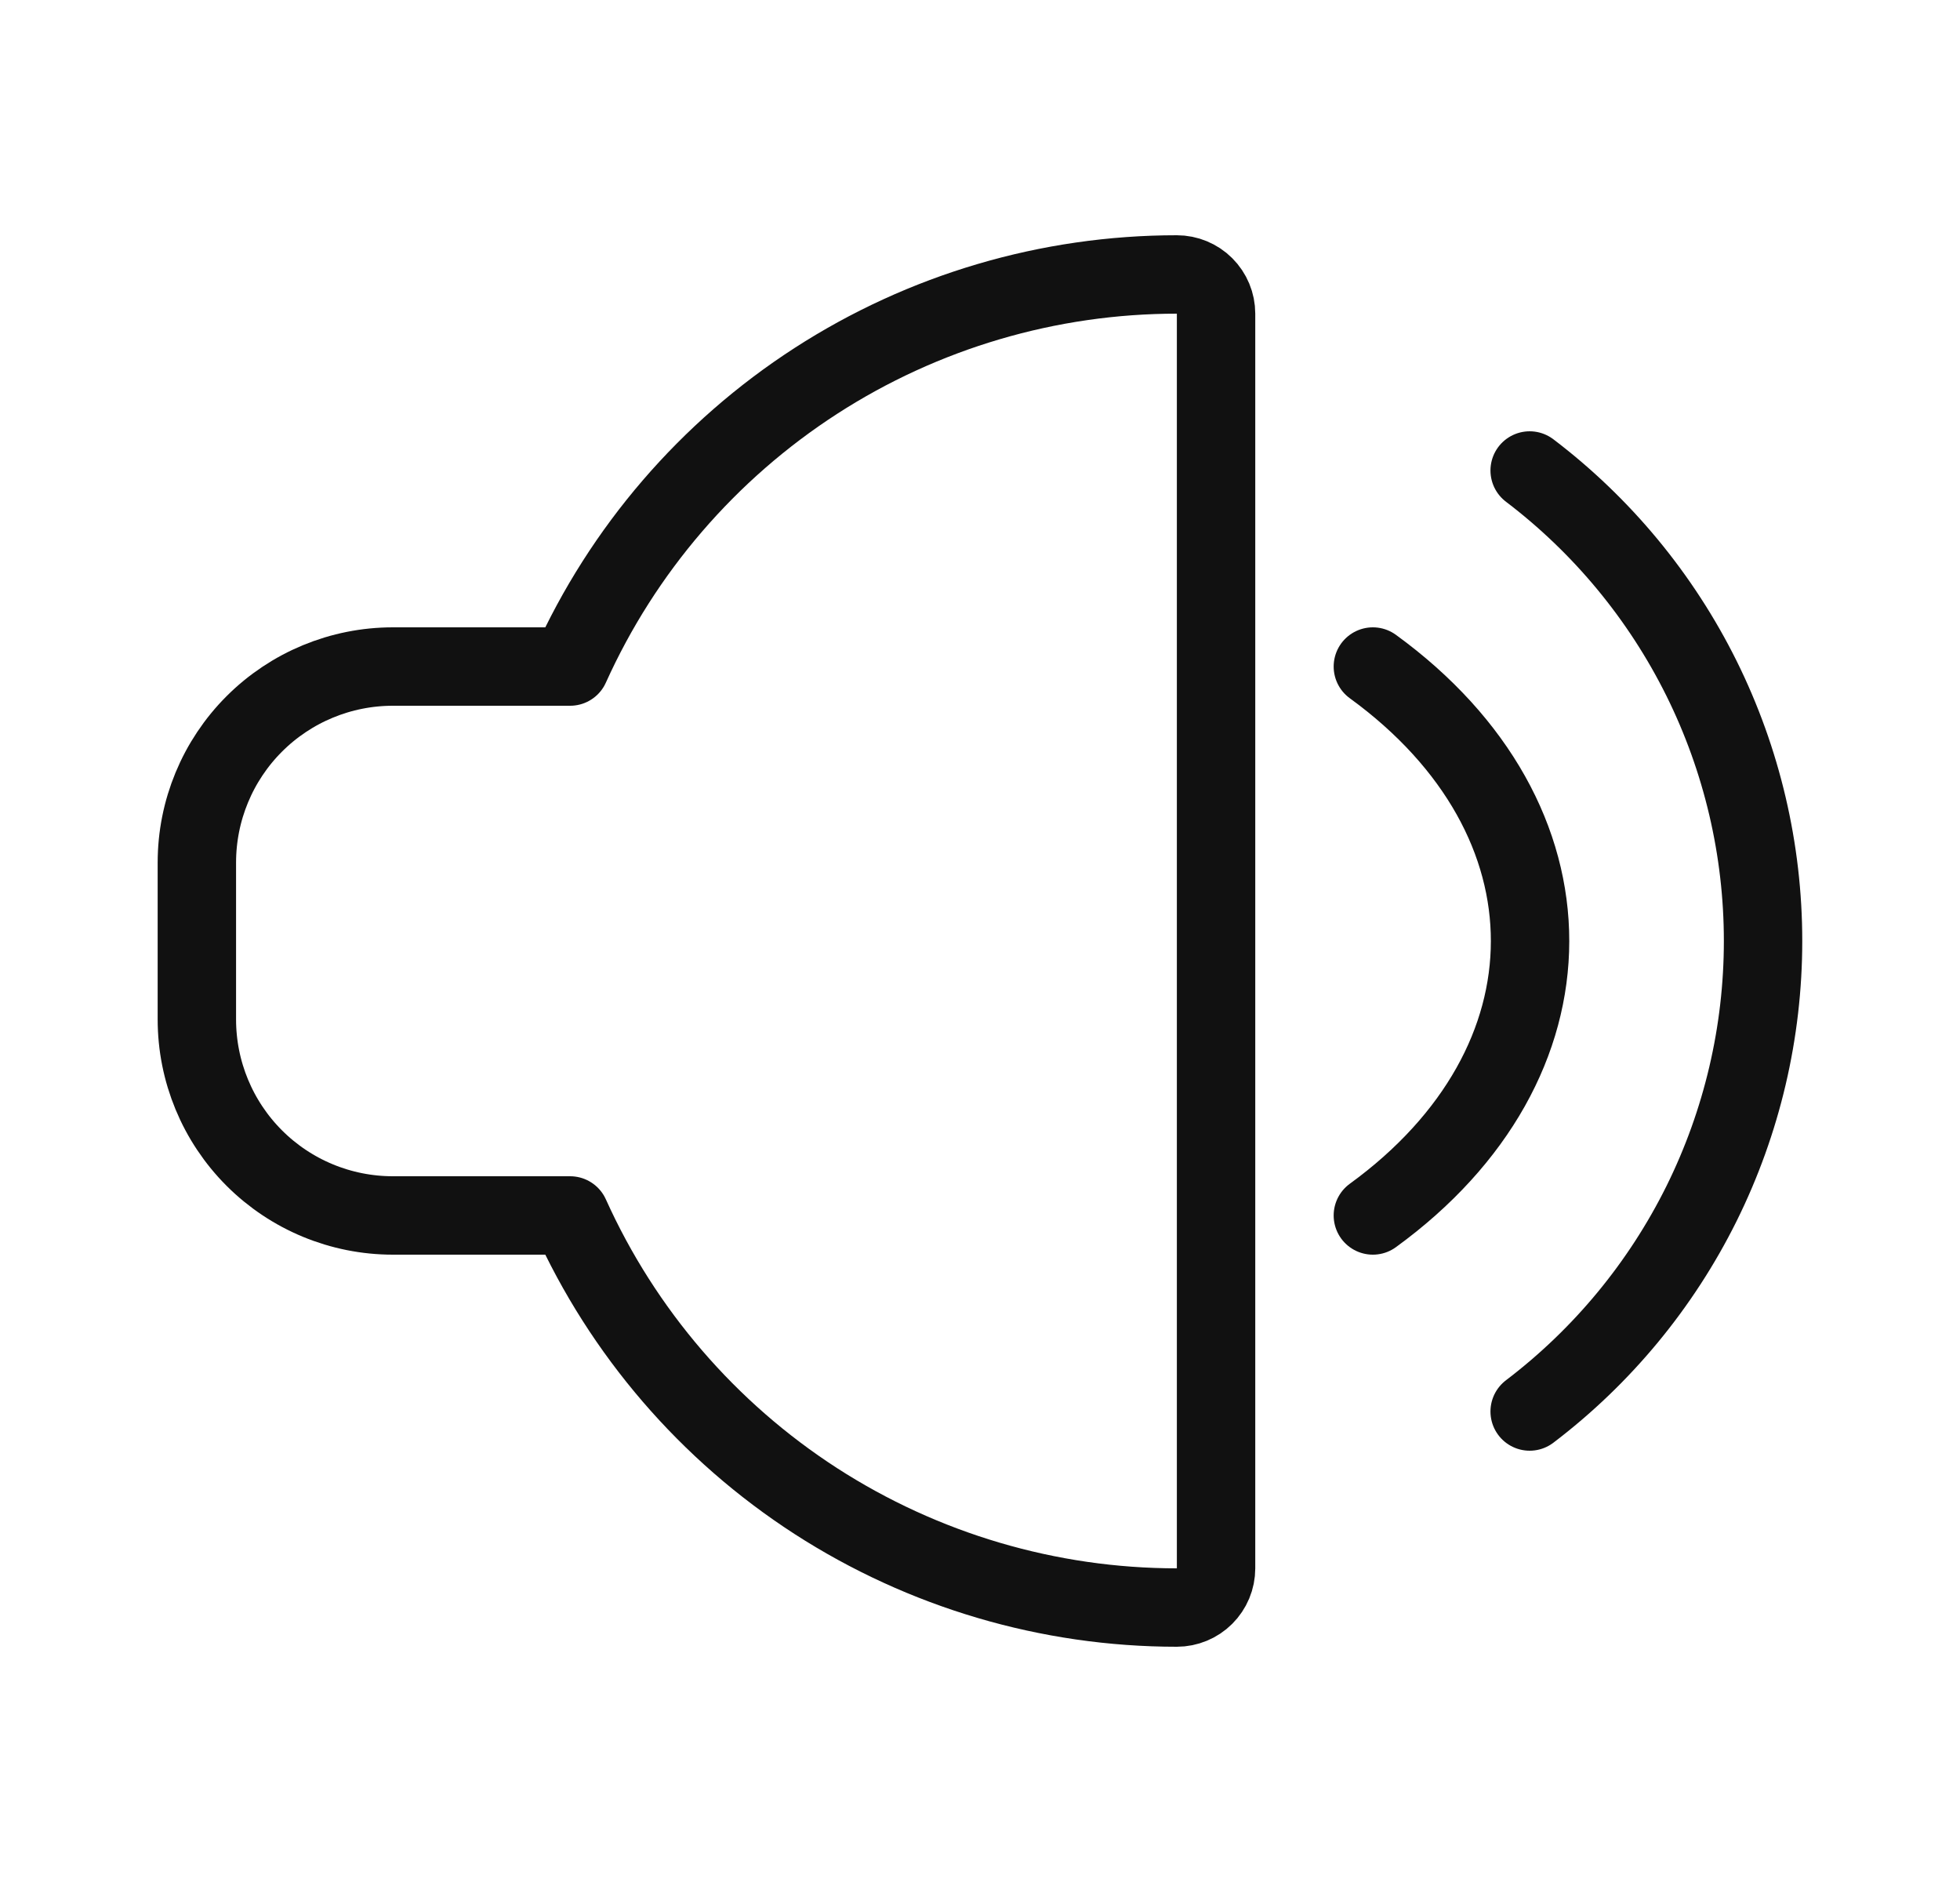 <svg width="25" height="24" viewBox="0 0 25 24" fill="none" xmlns="http://www.w3.org/2000/svg">
<g id="Volume-Control-Medium-1--Streamline-Ultimate 1">
<path id="Vector" d="M19.511 6C20.436 6.703 21.186 7.61 21.703 8.651C22.219 9.692 22.488 10.838 22.488 12C22.488 13.162 22.219 14.308 21.703 15.349C21.186 16.39 20.436 17.297 19.511 18" stroke="#111111" stroke-linecap="round" stroke-linejoin="round"/>
<path id="Vector_2" d="M17.511 8.5C20.189 10.447 20.18 13.56 17.511 15.5" stroke="#111111" stroke-linecap="round" stroke-linejoin="round"/>
<path id="Vector_3" d="M15.011 3.5C13.377 3.5 11.777 3.972 10.404 4.859C9.032 5.746 7.944 7.01 7.272 8.5H5.011C4.348 8.5 3.712 8.763 3.243 9.232C2.774 9.701 2.511 10.337 2.511 11V13C2.511 13.663 2.774 14.299 3.243 14.768C3.712 15.237 4.348 15.5 5.011 15.5H7.272C7.944 16.99 9.032 18.254 10.404 19.141C11.777 20.027 13.377 20.5 15.011 20.5C15.143 20.5 15.271 20.447 15.364 20.354C15.458 20.26 15.511 20.133 15.511 20V4C15.511 3.867 15.458 3.74 15.364 3.646C15.271 3.553 15.143 3.5 15.011 3.5Z" stroke="#111111" stroke-linecap="round" stroke-linejoin="round"/>
</g>
</svg>
